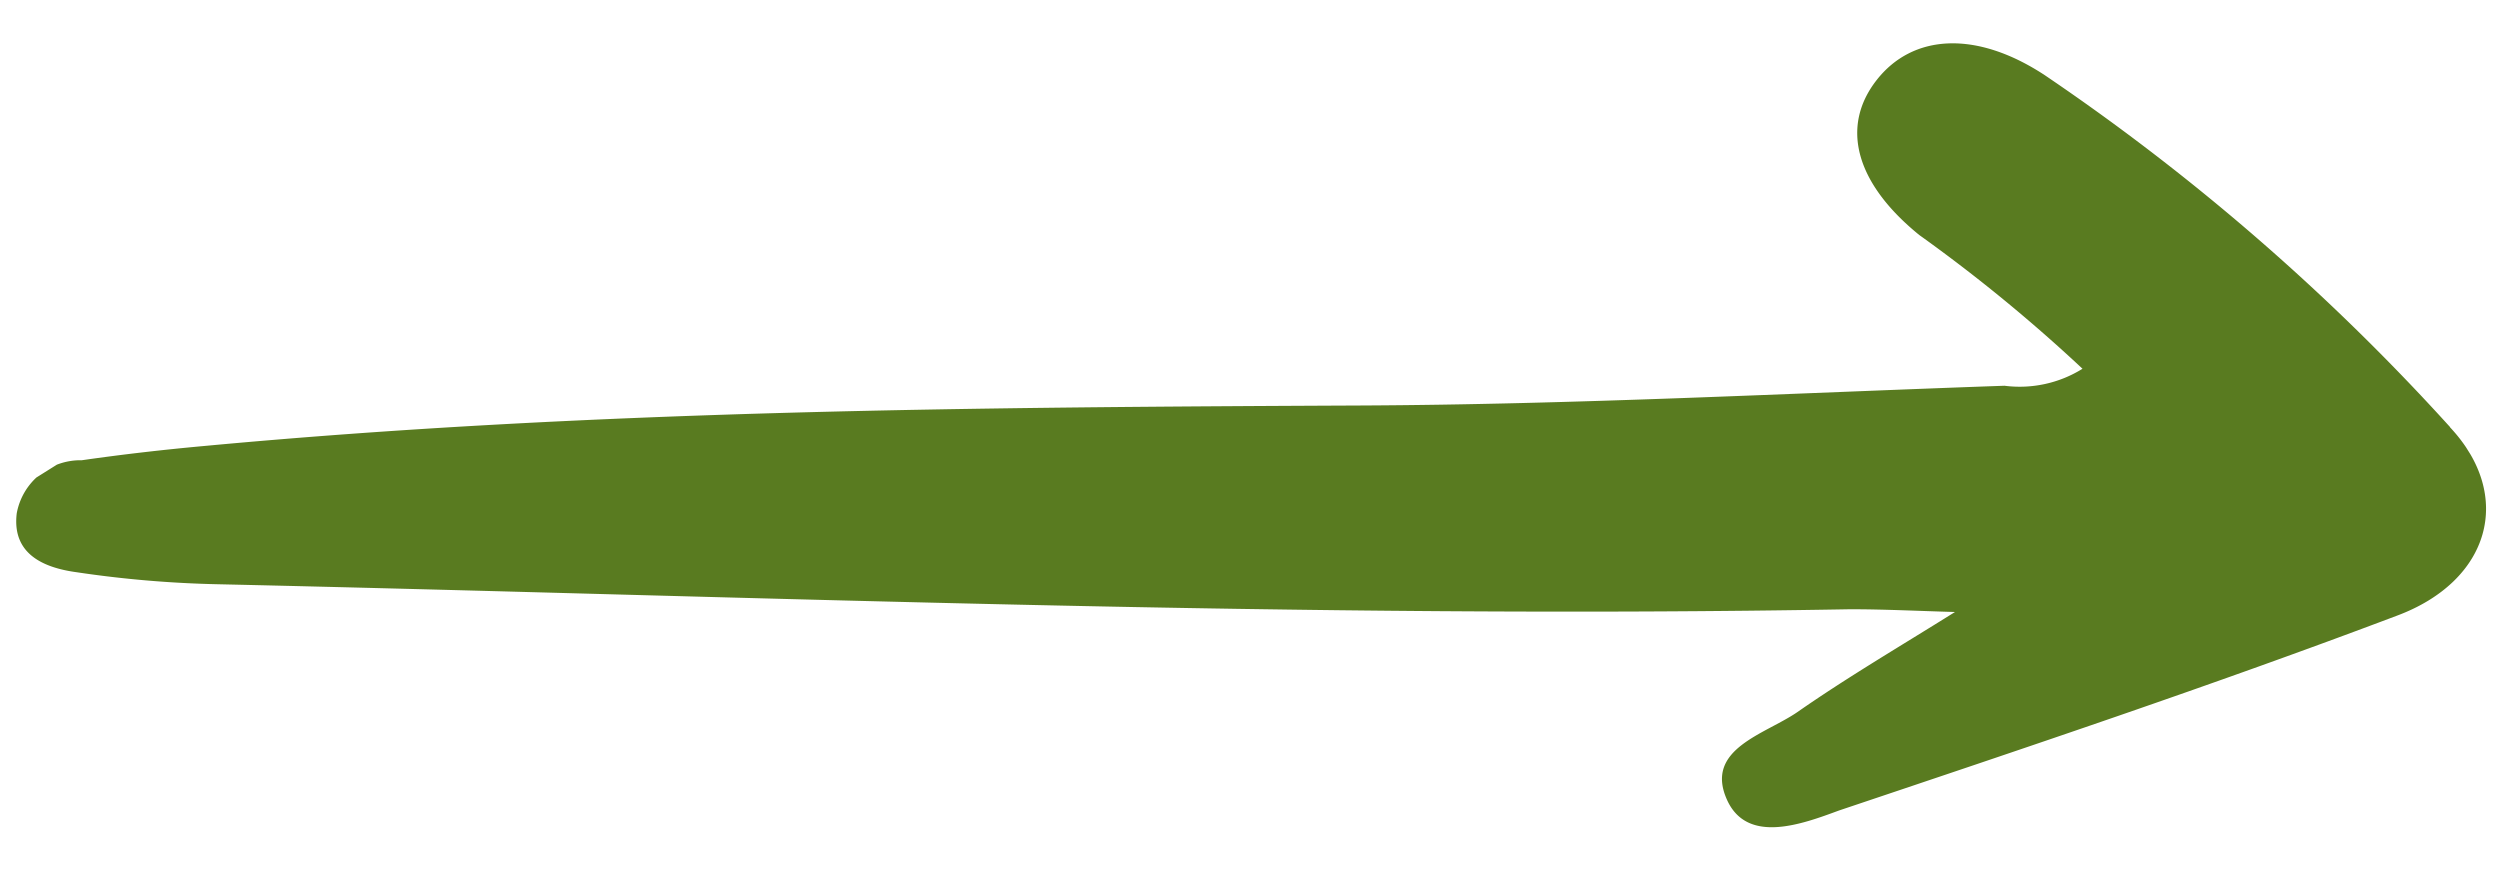 <svg id="Livello_1" data-name="Livello 1" xmlns="http://www.w3.org/2000/svg" xmlns:xlink="http://www.w3.org/1999/xlink" viewBox="0 0 100 35"><defs><style>.cls-1{fill:none;}.cls-2{clip-path:url(#clip-path);}.cls-3{fill:#597b20;}</style><clipPath id="clip-path"><rect class="cls-1" x="7.95" y="-6.64" width="84.9" height="55" transform="translate(-3.38 29.97) rotate(-32.09)"/></clipPath></defs><g class="cls-2"><g id="Group_70" data-name="Group 70"><path id="Path_76" data-name="Path 76" class="cls-3" d="M98,17.08A89.83,89.83,0,0,0,81.78,3c-2.73-1.79-5.27-1.65-6.72.21s-.84,4.12,1.71,6.19a64.26,64.26,0,0,1,6.53,5.35,4.75,4.75,0,0,1-3.12.68c-8.59.3-17.19.75-25.76.79-15.38.07-30.74.18-46.15,1.61-1.66.15-3.33.34-5,.58A2.59,2.59,0,0,0,.67,20.53c-.2,1.63,1.07,2.18,2.4,2.36a44.55,44.55,0,0,0,5.65.48c21.75.49,43.47,1.39,65.29,1,1.38,0,2.76.07,4.19.11-2.24,1.4-4.32,2.62-6.3,4-1.29.89-3.72,1.47-2.83,3.49.8,1.82,3,1,4.49.45,7.47-2.51,14.92-5,22.31-7.79,3.74-1.39,4.7-4.8,2.13-7.54"/></g></g></svg>